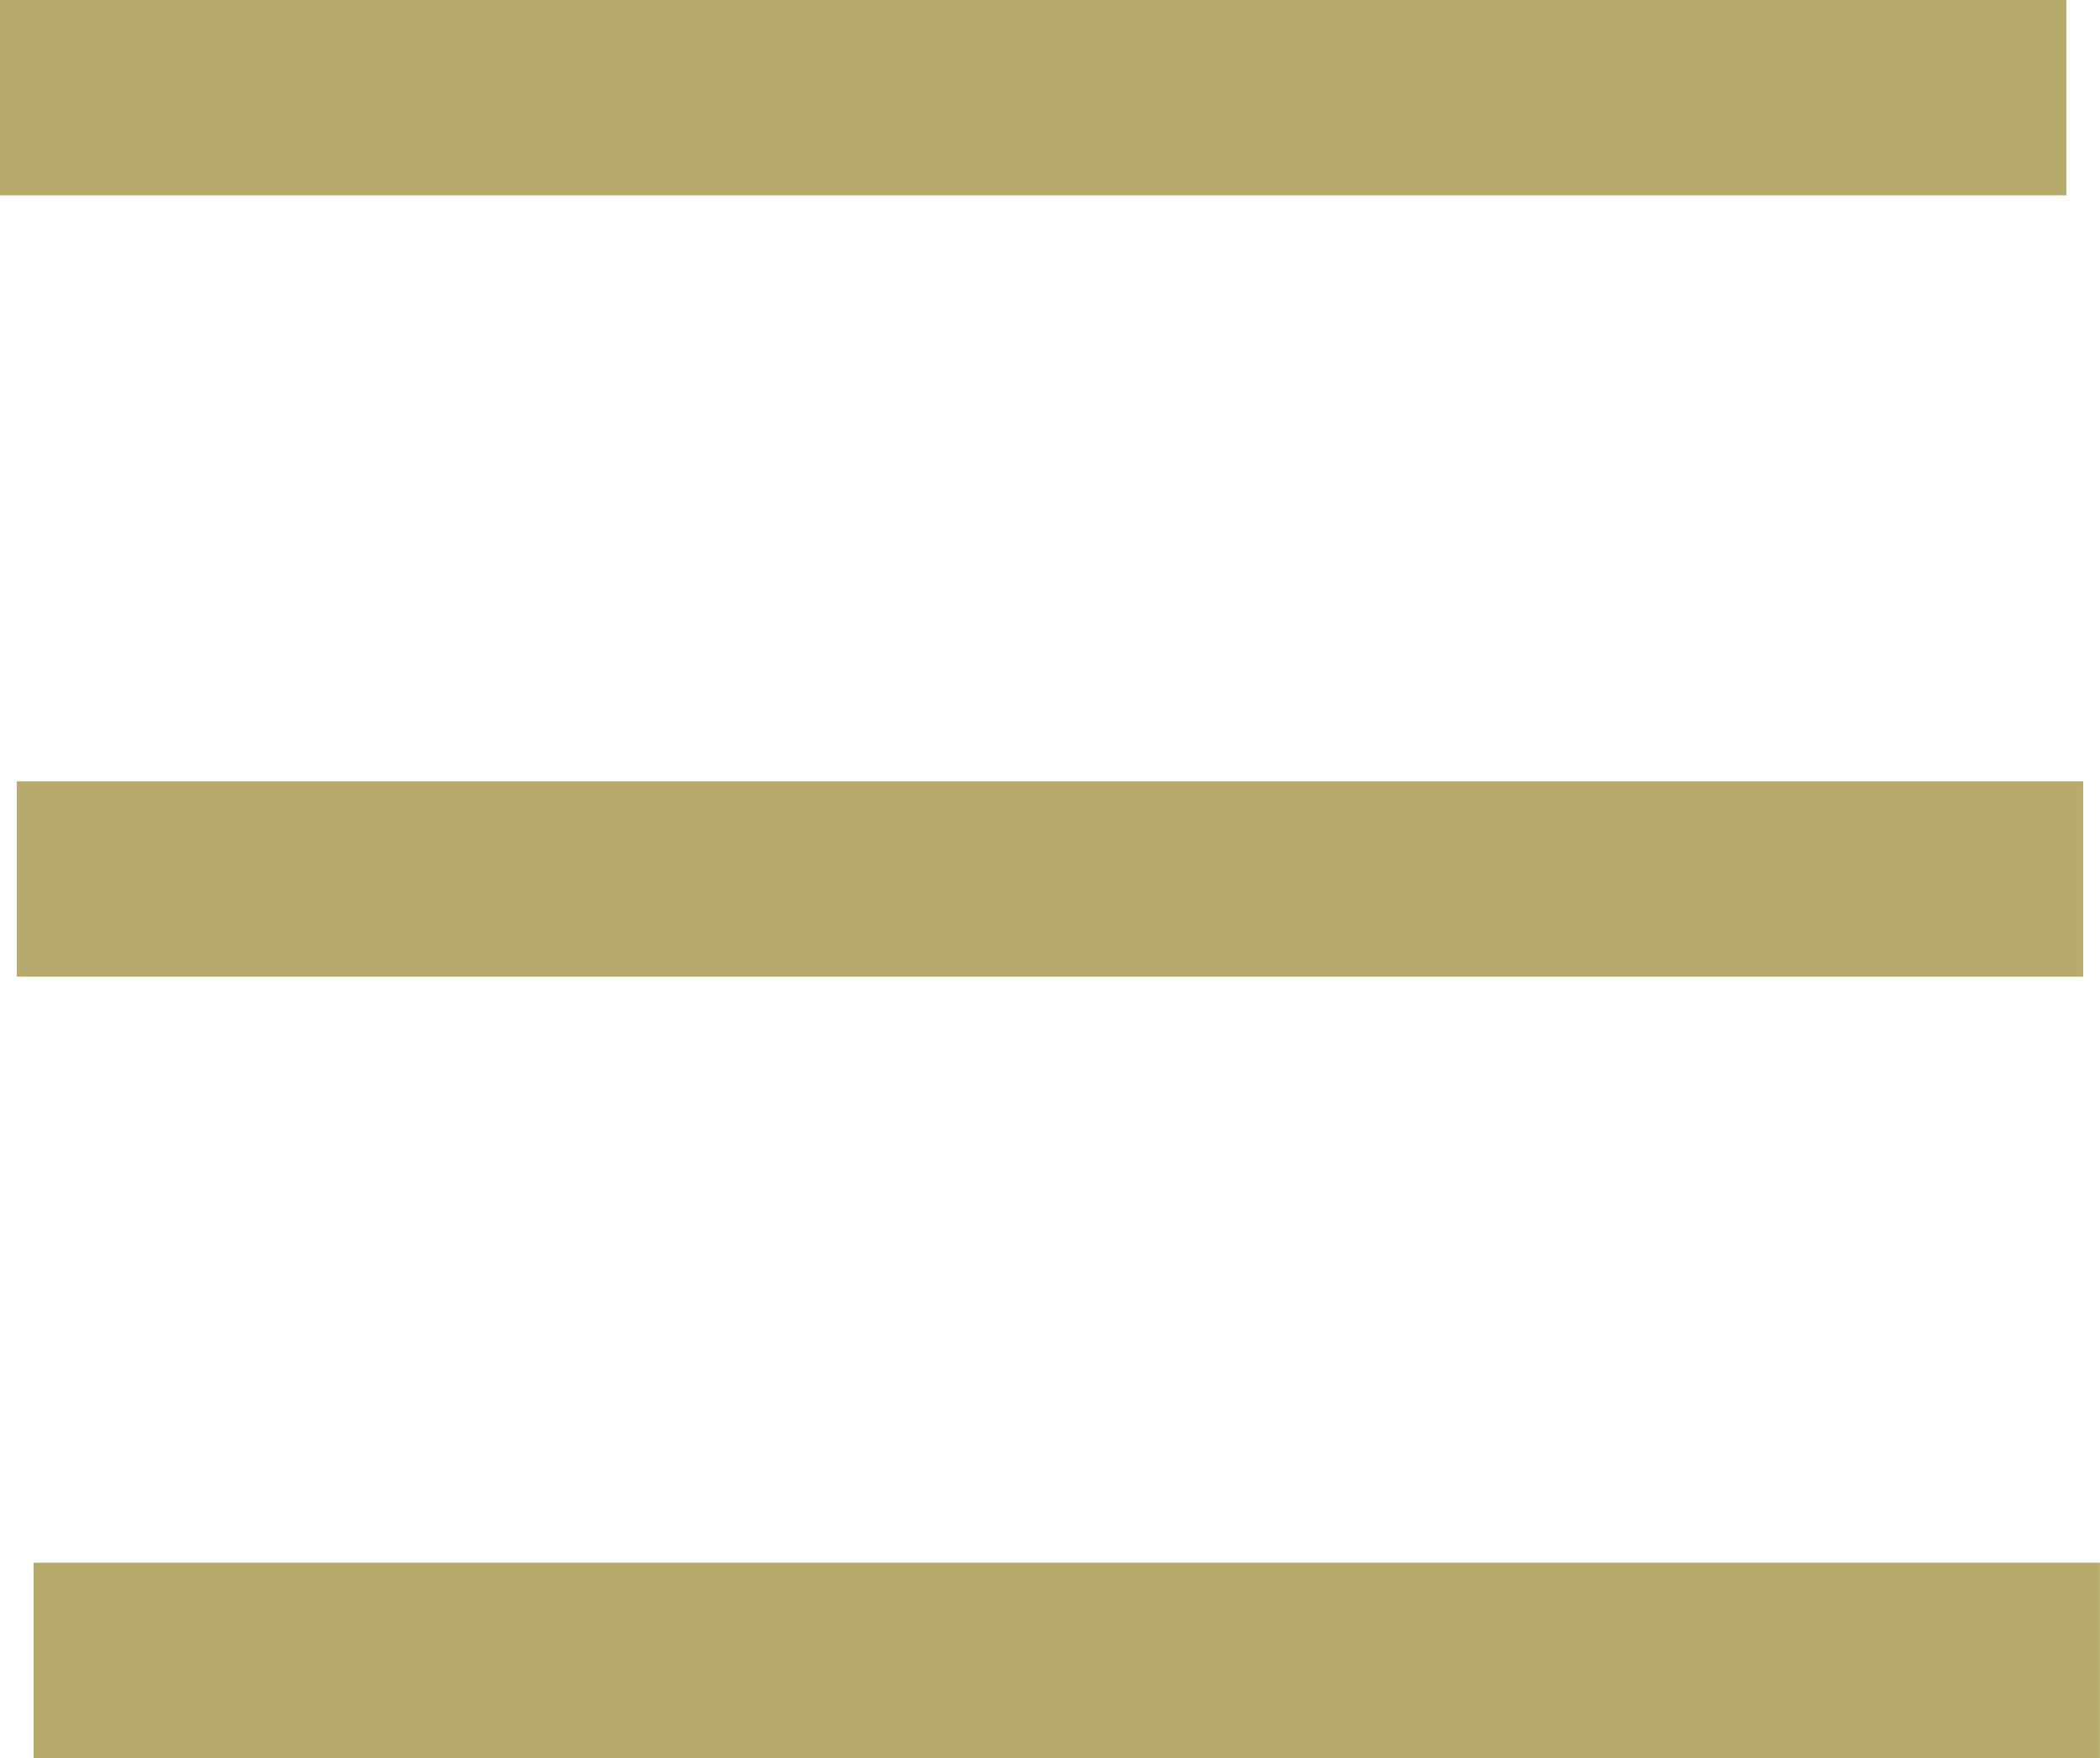 <svg width="43" height="36" viewBox="0 0 43 36" fill="none" xmlns="http://www.w3.org/2000/svg">
<line x1="0.688" y1="34" x2="42.998" y2="34" stroke="#B6AA6C" stroke-width="4"/>
<line x1="0.344" y1="18" x2="42.655" y2="18" stroke="#B6AA6C" stroke-width="4"/>
<line y1="2" x2="42.311" y2="2" stroke="#B6AA6C" stroke-width="4"/>
</svg>
